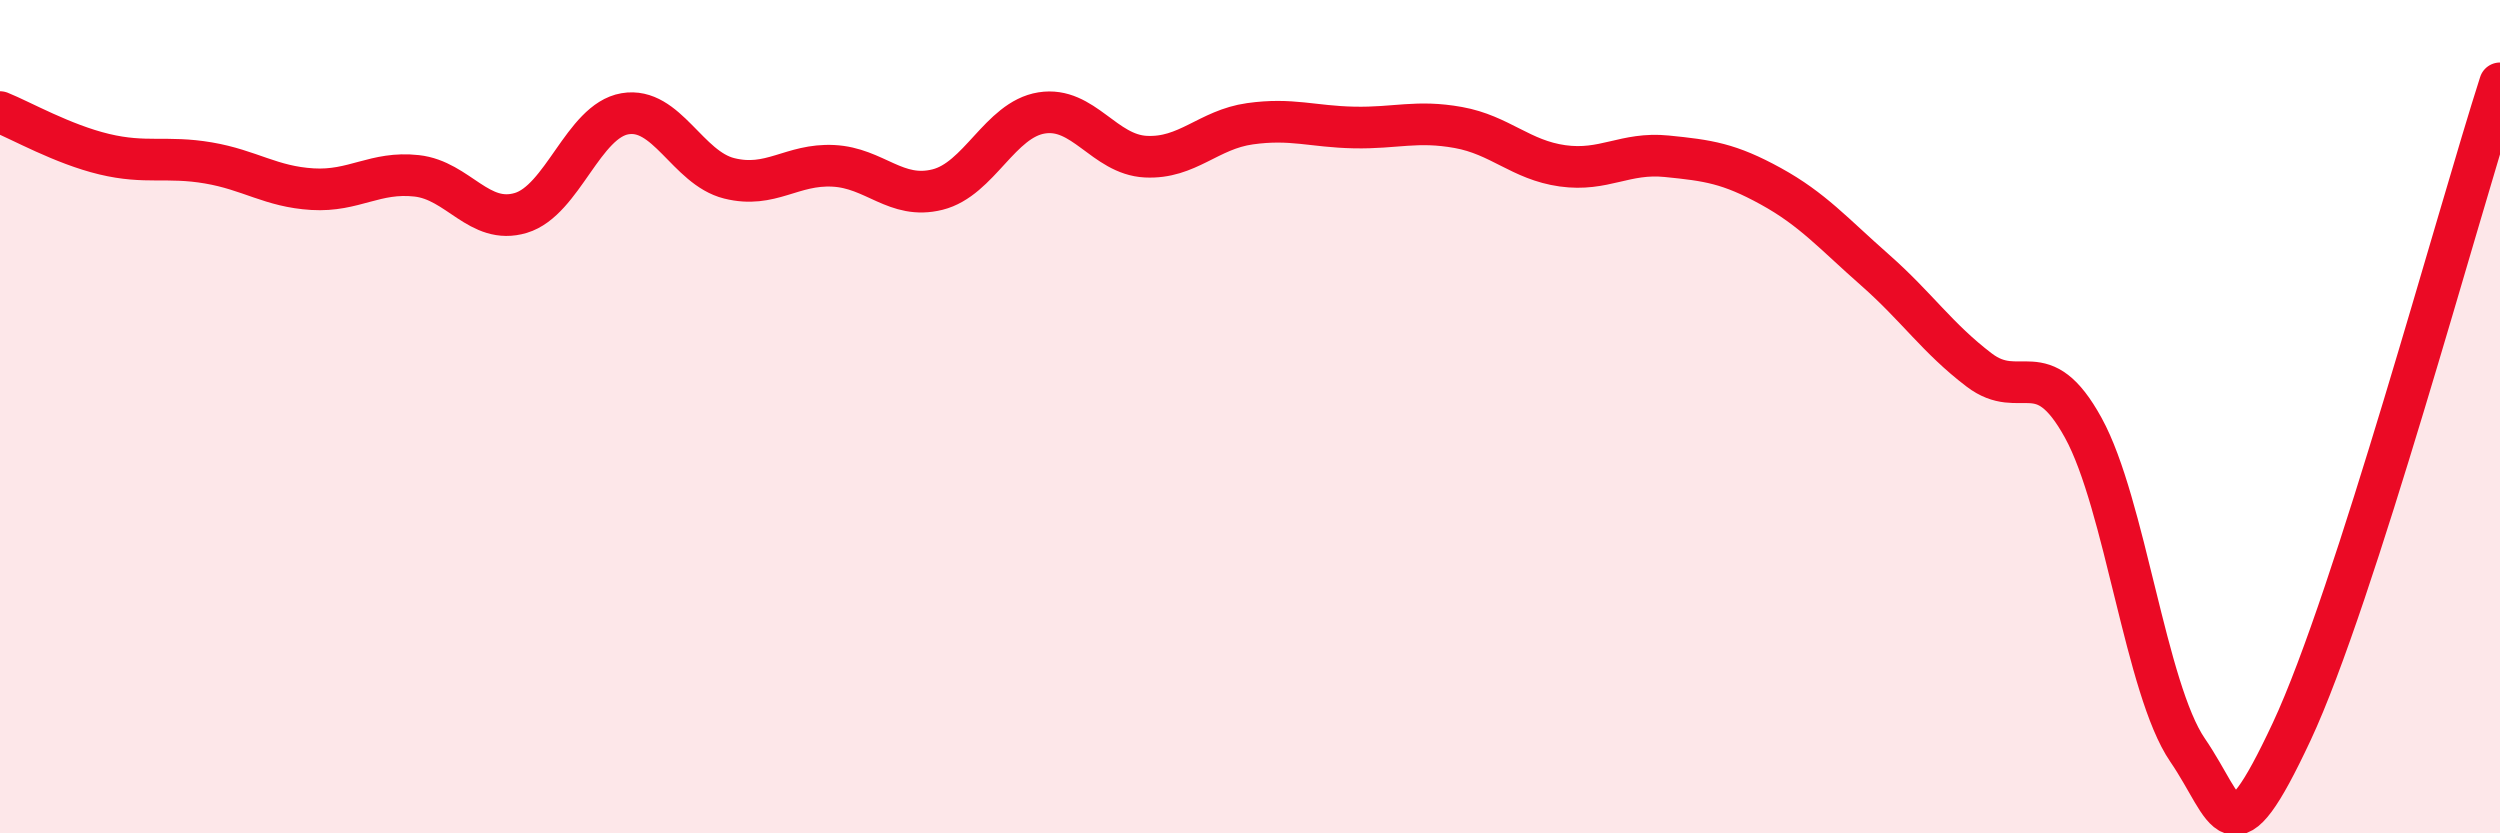 
    <svg width="60" height="20" viewBox="0 0 60 20" xmlns="http://www.w3.org/2000/svg">
      <path
        d="M 0,2.69 C 0.5,2.89 1.5,3.46 2.5,3.7 C 3.5,3.94 4,3.74 5,3.91 C 6,4.08 6.5,4.48 7.5,4.54 C 8.5,4.6 9,4.11 10,4.22 C 11,4.33 11.5,5.41 12.5,5.11 C 13.5,4.81 14,2.9 15,2.73 C 16,2.56 16.5,4.03 17.5,4.28 C 18.5,4.53 19,3.93 20,3.98 C 21,4.03 21.5,4.8 22.5,4.55 C 23.5,4.3 24,2.87 25,2.71 C 26,2.55 26.5,3.71 27.5,3.76 C 28.5,3.81 29,3.11 30,2.97 C 31,2.83 31.5,3.04 32.5,3.06 C 33.5,3.08 34,2.88 35,3.06 C 36,3.24 36.5,3.84 37.5,3.98 C 38.5,4.12 39,3.65 40,3.75 C 41,3.85 41.5,3.92 42.5,4.47 C 43.5,5.02 44,5.6 45,6.48 C 46,7.36 46.5,8.12 47.5,8.88 C 48.5,9.64 49,8.45 50,10.27 C 51,12.09 51.5,16.54 52.5,18 C 53.5,19.46 53.5,20.76 55,17.56 C 56.5,14.36 59,5.11 60,2L60 20L0 20Z"
        fill="#EB0A25"
        opacity="0.1"
        stroke-linecap="round"
        stroke-linejoin="round"
      />
      <path
        d="M 0,2.69 C 0.5,2.89 1.5,3.46 2.5,3.7 C 3.5,3.94 4,3.74 5,3.91 C 6,4.08 6.5,4.48 7.5,4.54 C 8.5,4.6 9,4.11 10,4.22 C 11,4.33 11.5,5.41 12.5,5.11 C 13.5,4.81 14,2.9 15,2.73 C 16,2.56 16.5,4.03 17.5,4.28 C 18.5,4.53 19,3.93 20,3.98 C 21,4.03 21.5,4.8 22.5,4.55 C 23.5,4.3 24,2.87 25,2.71 C 26,2.55 26.5,3.71 27.5,3.76 C 28.5,3.81 29,3.11 30,2.97 C 31,2.83 31.5,3.04 32.5,3.06 C 33.5,3.08 34,2.88 35,3.06 C 36,3.24 36.5,3.84 37.5,3.98 C 38.5,4.12 39,3.65 40,3.75 C 41,3.85 41.5,3.92 42.5,4.47 C 43.5,5.02 44,5.6 45,6.48 C 46,7.36 46.5,8.12 47.5,8.88 C 48.5,9.64 49,8.45 50,10.27 C 51,12.09 51.5,16.54 52.5,18 C 53.5,19.46 53.5,20.76 55,17.56 C 56.5,14.36 59,5.11 60,2"
        stroke="#EB0A25"
        stroke-width="1"
        fill="none"
        stroke-linecap="round"
        stroke-linejoin="round"
      />
    </svg>
  